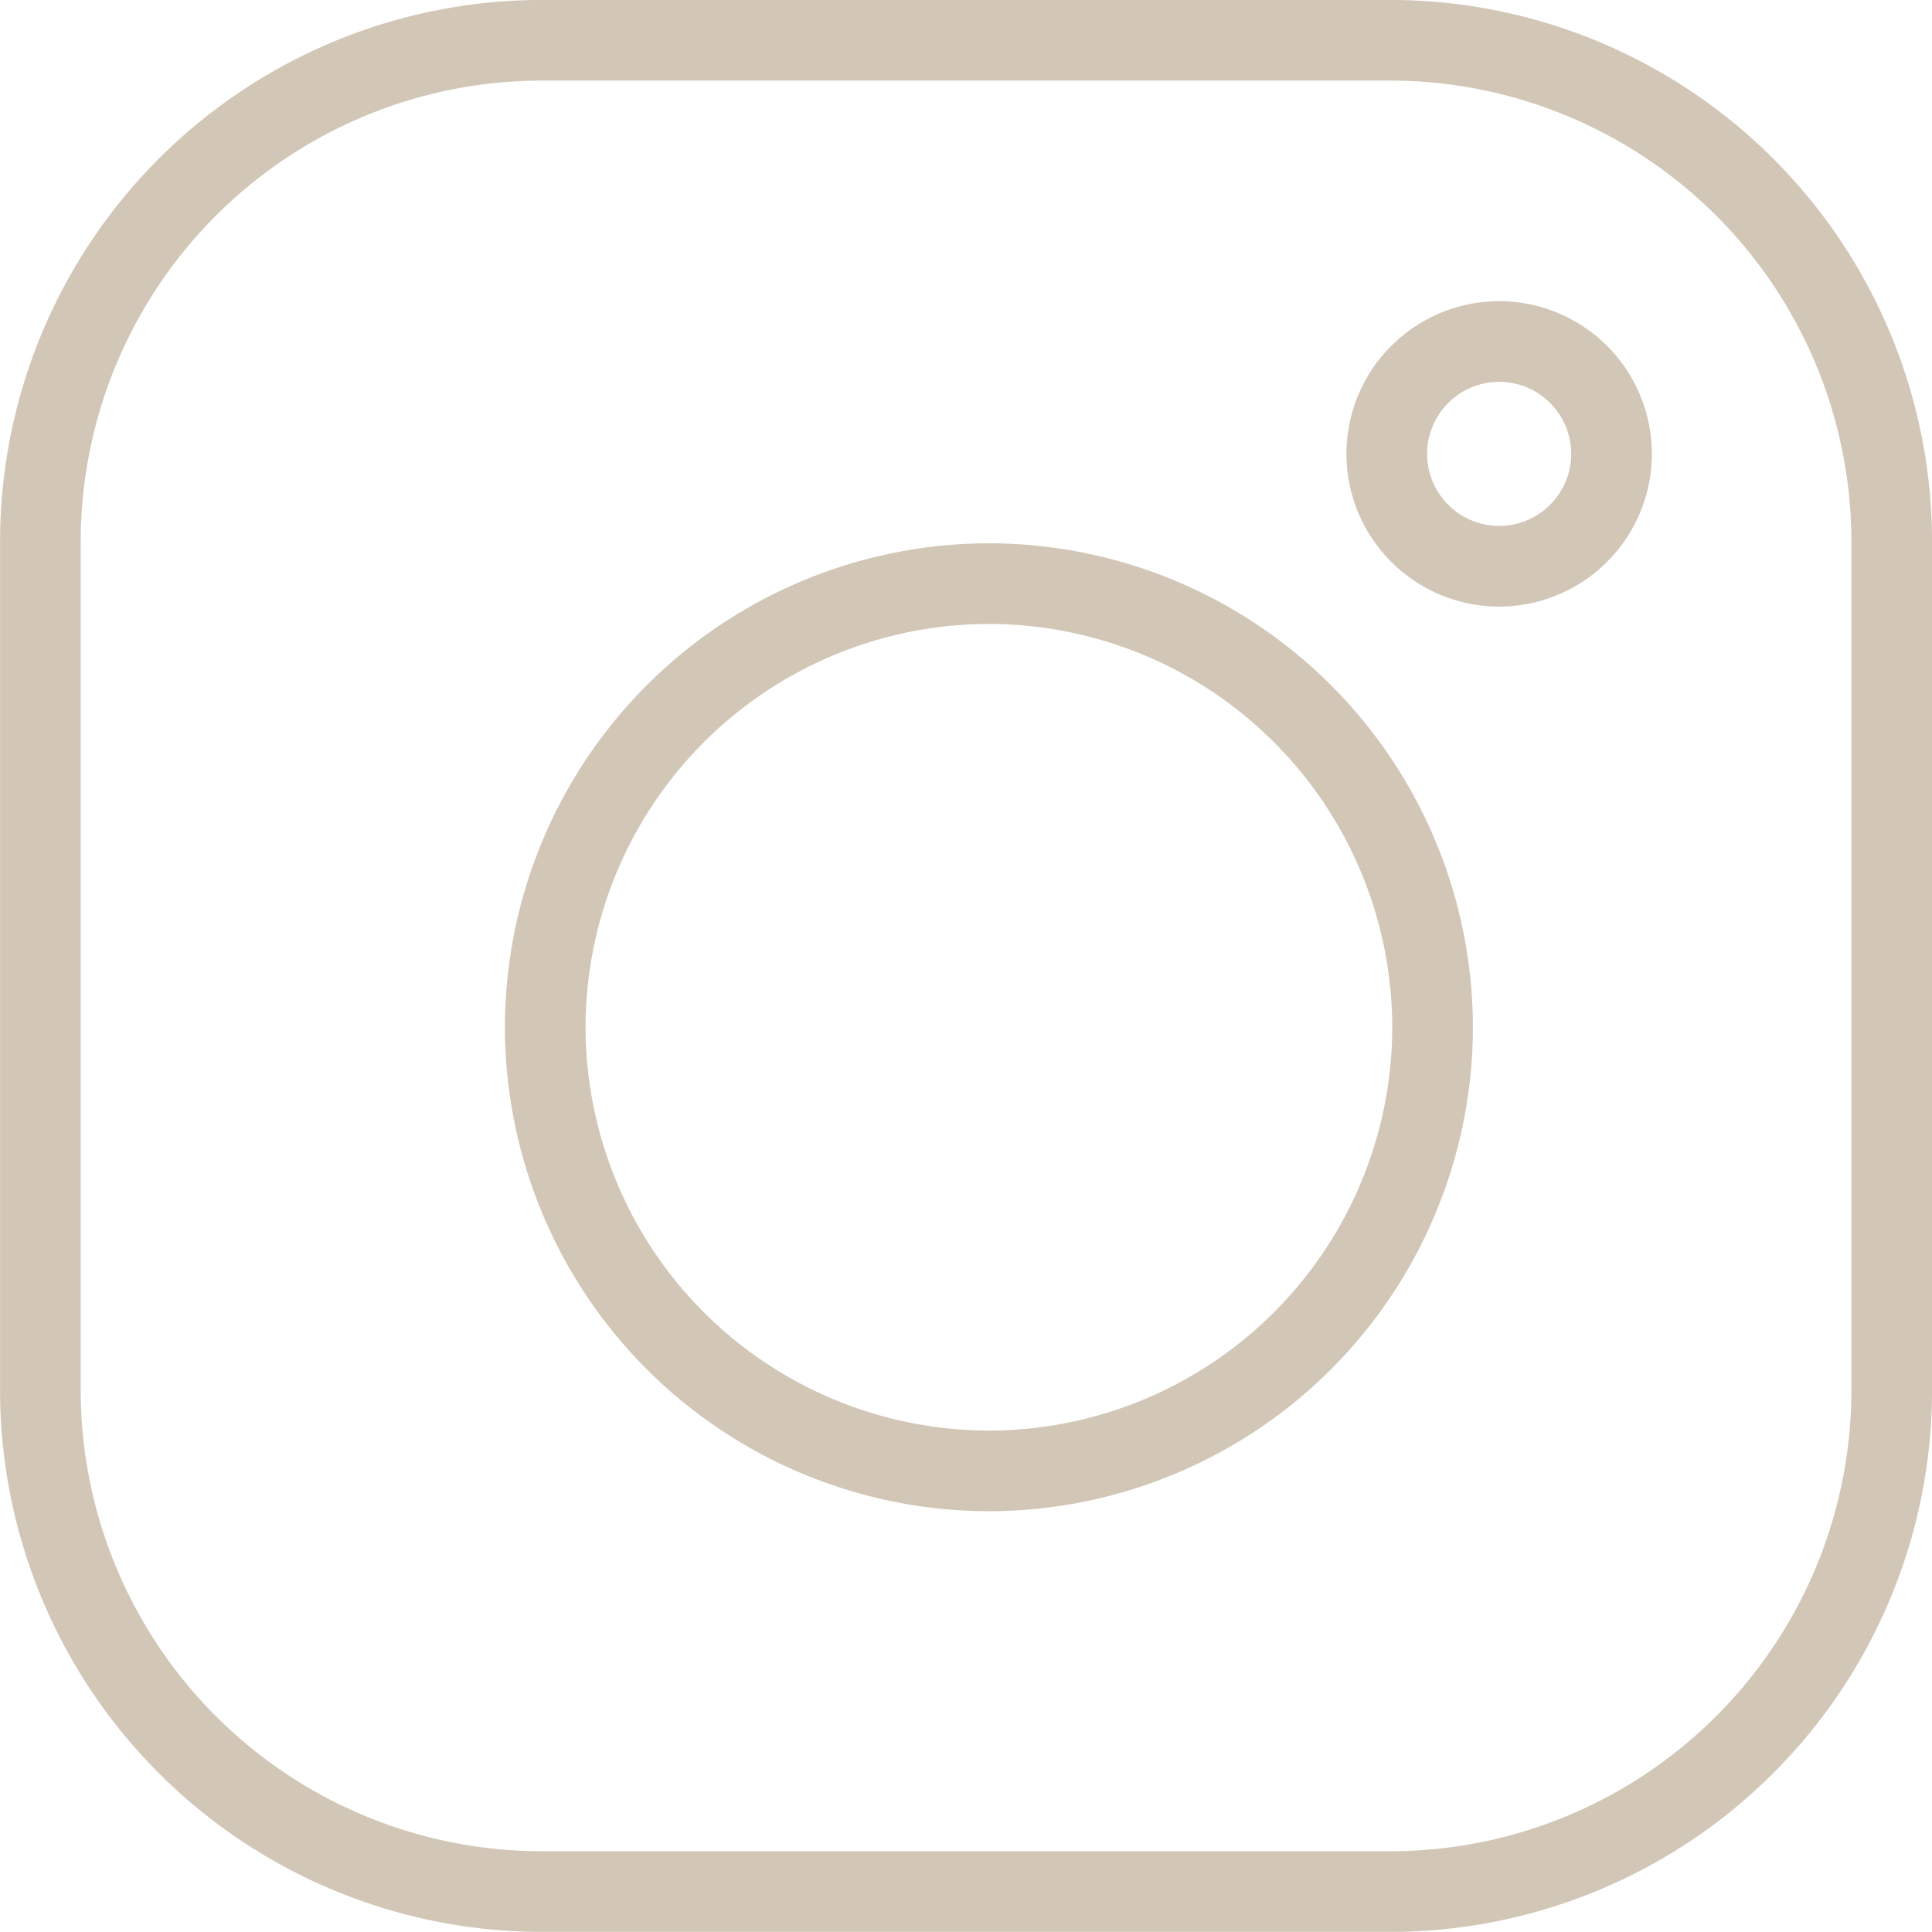 <svg xmlns="http://www.w3.org/2000/svg" width="35.937" height="35.937" viewBox="0 0 35.937 35.937">
  <g id="Gruppe_541" data-name="Gruppe 541" transform="translate(-812.939 -11147.723)">
    <path id="Pfad_125" data-name="Pfad 125" d="M-628.752-10.221h-15.793A9.332,9.332,0,0,0-653.867-.9V14.894a9.332,9.332,0,0,0,9.322,9.321h15.793a9.332,9.332,0,0,0,9.322-9.321V-.9A9.332,9.332,0,0,0-628.752-10.221Z" transform="translate(1467.557 11158.693)" fill="none" stroke="#d2c6b7" stroke-miterlimit="10" stroke-width="1.5"/>
    <path id="Pfad_126" data-name="Pfad 126" d="M-541.967,93.426a8.262,8.262,0,0,0-8.253,8.252,8.262,8.262,0,0,0,8.253,8.252,8.261,8.261,0,0,0,8.252-8.252A8.261,8.261,0,0,0-541.967,93.426Z" transform="translate(1373.301 11065.153)" fill="none" stroke="#d2c6b7" stroke-miterlimit="10" stroke-width="1.5"/>
    <path id="Pfad_127" data-name="Pfad 127" d="M-321.789,47.884a2.093,2.093,0,0,0-2.09,2.09,2.093,2.093,0,0,0,2.09,2.091,2.093,2.093,0,0,0,2.091-2.091A2.093,2.093,0,0,0-321.789,47.884Z" transform="translate(1162.613 11106.191)" fill="none" stroke="#d2c6b7" stroke-miterlimit="10" stroke-width="1.5"/>
  </g>
</svg>
